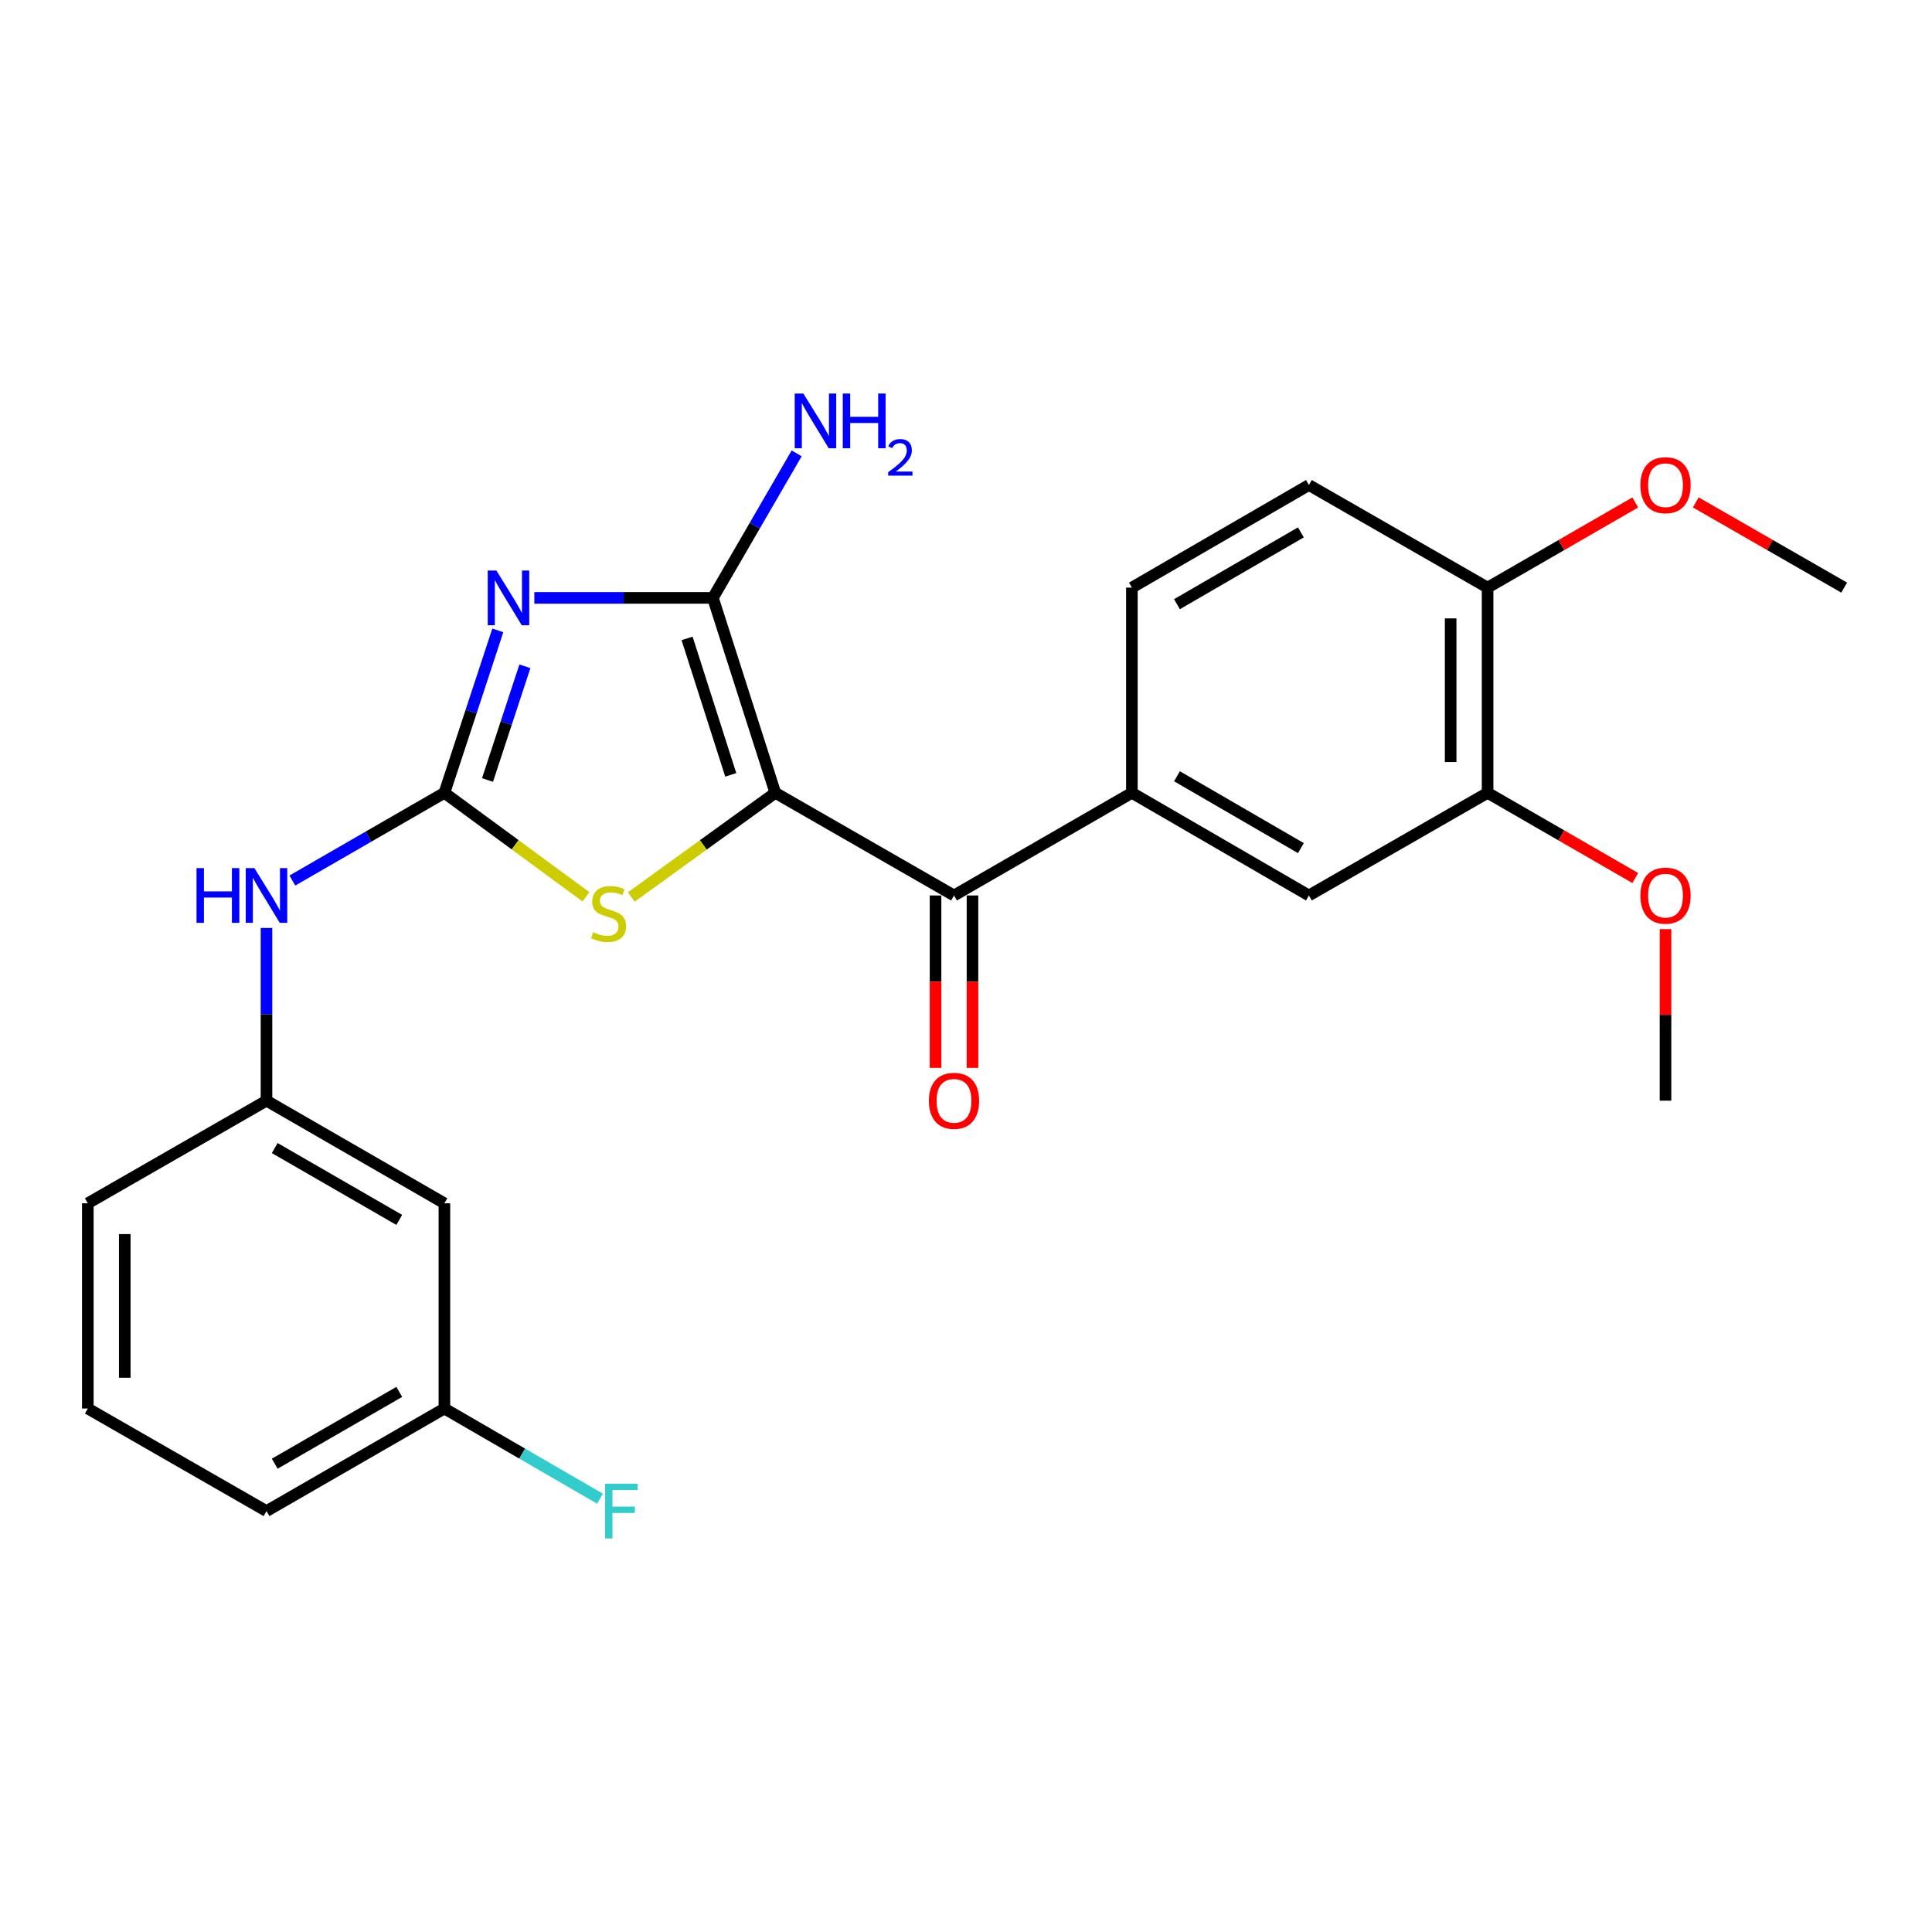 <?xml version='1.0' encoding='iso-8859-1'?>
<svg version='1.1' baseProfile='full'
              xmlns='http://www.w3.org/2000/svg'
                      xmlns:rdkit='http://www.rdkit.org/xml'
                      xmlns:xlink='http://www.w3.org/1999/xlink'
                  xml:space='preserve'
width='1000px' height='1000px' viewBox='0 0 1000 1000'>
<!-- END OF HEADER -->
<rect style='opacity:1.0;fill:#FFFFFF;stroke:none' width='1000' height='1000' x='0' y='0'> </rect>
<path class='bond-1' d='M 401.293,410.366 L 368.996,309.47' style='fill:none;fill-rule:evenodd;stroke:#000000;stroke-width:6px;stroke-linecap:butt;stroke-linejoin:miter;stroke-opacity:1' />
<path class='bond-1' d='M 378.236,401.061 L 355.628,330.434' style='fill:none;fill-rule:evenodd;stroke:#000000;stroke-width:6px;stroke-linecap:butt;stroke-linejoin:miter;stroke-opacity:1' />
<path class='bond-3' d='M 401.293,410.366 L 364.02,437.327' style='fill:none;fill-rule:evenodd;stroke:#000000;stroke-width:6px;stroke-linecap:butt;stroke-linejoin:miter;stroke-opacity:1' />
<path class='bond-3' d='M 364.02,437.327 L 326.748,464.288' style='fill:none;fill-rule:evenodd;stroke:#CCCC00;stroke-width:6px;stroke-linecap:butt;stroke-linejoin:miter;stroke-opacity:1' />
<path class='bond-4' d='M 401.293,410.366 L 493.796,463.496' style='fill:none;fill-rule:evenodd;stroke:#000000;stroke-width:6px;stroke-linecap:butt;stroke-linejoin:miter;stroke-opacity:1' />
<path class='bond-0' d='M 276.577,309.47 L 322.787,309.47' style='fill:none;fill-rule:evenodd;stroke:#0000FF;stroke-width:6px;stroke-linecap:butt;stroke-linejoin:miter;stroke-opacity:1' />
<path class='bond-0' d='M 322.787,309.47 L 368.996,309.47' style='fill:none;fill-rule:evenodd;stroke:#000000;stroke-width:6px;stroke-linecap:butt;stroke-linejoin:miter;stroke-opacity:1' />
<path class='bond-25' d='M 257.665,326.285 L 243.844,368.326' style='fill:none;fill-rule:evenodd;stroke:#0000FF;stroke-width:6px;stroke-linecap:butt;stroke-linejoin:miter;stroke-opacity:1' />
<path class='bond-25' d='M 243.844,368.326 L 230.024,410.366' style='fill:none;fill-rule:evenodd;stroke:#000000;stroke-width:6px;stroke-linecap:butt;stroke-linejoin:miter;stroke-opacity:1' />
<path class='bond-25' d='M 271.685,344.869 L 262.011,374.298' style='fill:none;fill-rule:evenodd;stroke:#0000FF;stroke-width:6px;stroke-linecap:butt;stroke-linejoin:miter;stroke-opacity:1' />
<path class='bond-25' d='M 262.011,374.298 L 252.337,403.726' style='fill:none;fill-rule:evenodd;stroke:#000000;stroke-width:6px;stroke-linecap:butt;stroke-linejoin:miter;stroke-opacity:1' />
<path class='bond-11' d='M 368.996,309.47 L 390.67,272.069' style='fill:none;fill-rule:evenodd;stroke:#000000;stroke-width:6px;stroke-linecap:butt;stroke-linejoin:miter;stroke-opacity:1' />
<path class='bond-11' d='M 390.67,272.069 L 412.344,234.667' style='fill:none;fill-rule:evenodd;stroke:#0000FF;stroke-width:6px;stroke-linecap:butt;stroke-linejoin:miter;stroke-opacity:1' />
<path class='bond-2' d='M 230.024,410.366 L 266.657,437.271' style='fill:none;fill-rule:evenodd;stroke:#000000;stroke-width:6px;stroke-linecap:butt;stroke-linejoin:miter;stroke-opacity:1' />
<path class='bond-2' d='M 266.657,437.271 L 303.289,464.176' style='fill:none;fill-rule:evenodd;stroke:#CCCC00;stroke-width:6px;stroke-linecap:butt;stroke-linejoin:miter;stroke-opacity:1' />
<path class='bond-6' d='M 230.024,410.366 L 190.679,433.066' style='fill:none;fill-rule:evenodd;stroke:#000000;stroke-width:6px;stroke-linecap:butt;stroke-linejoin:miter;stroke-opacity:1' />
<path class='bond-6' d='M 190.679,433.066 L 151.334,455.766' style='fill:none;fill-rule:evenodd;stroke:#0000FF;stroke-width:6px;stroke-linecap:butt;stroke-linejoin:miter;stroke-opacity:1' />
<path class='bond-5' d='M 493.796,463.496 L 585.863,410.366' style='fill:none;fill-rule:evenodd;stroke:#000000;stroke-width:6px;stroke-linecap:butt;stroke-linejoin:miter;stroke-opacity:1' />
<path class='bond-9' d='M 484.234,463.496 L 484.234,508.112' style='fill:none;fill-rule:evenodd;stroke:#000000;stroke-width:6px;stroke-linecap:butt;stroke-linejoin:miter;stroke-opacity:1' />
<path class='bond-9' d='M 484.234,508.112 L 484.234,552.729' style='fill:none;fill-rule:evenodd;stroke:#FF0000;stroke-width:6px;stroke-linecap:butt;stroke-linejoin:miter;stroke-opacity:1' />
<path class='bond-9' d='M 503.357,463.496 L 503.357,508.112' style='fill:none;fill-rule:evenodd;stroke:#000000;stroke-width:6px;stroke-linecap:butt;stroke-linejoin:miter;stroke-opacity:1' />
<path class='bond-9' d='M 503.357,508.112 L 503.357,552.729' style='fill:none;fill-rule:evenodd;stroke:#FF0000;stroke-width:6px;stroke-linecap:butt;stroke-linejoin:miter;stroke-opacity:1' />
<path class='bond-7' d='M 585.863,410.366 L 677.484,463.496' style='fill:none;fill-rule:evenodd;stroke:#000000;stroke-width:6px;stroke-linecap:butt;stroke-linejoin:miter;stroke-opacity:1' />
<path class='bond-7' d='M 609.199,401.792 L 673.334,438.984' style='fill:none;fill-rule:evenodd;stroke:#000000;stroke-width:6px;stroke-linecap:butt;stroke-linejoin:miter;stroke-opacity:1' />
<path class='bond-13' d='M 585.863,410.366 L 585.863,304.148' style='fill:none;fill-rule:evenodd;stroke:#000000;stroke-width:6px;stroke-linecap:butt;stroke-linejoin:miter;stroke-opacity:1' />
<path class='bond-12' d='M 137.936,480.311 L 137.936,525.008' style='fill:none;fill-rule:evenodd;stroke:#0000FF;stroke-width:6px;stroke-linecap:butt;stroke-linejoin:miter;stroke-opacity:1' />
<path class='bond-12' d='M 137.936,525.008 L 137.936,569.704' style='fill:none;fill-rule:evenodd;stroke:#000000;stroke-width:6px;stroke-linecap:butt;stroke-linejoin:miter;stroke-opacity:1' />
<path class='bond-8' d='M 677.484,463.496 L 769.976,410.366' style='fill:none;fill-rule:evenodd;stroke:#000000;stroke-width:6px;stroke-linecap:butt;stroke-linejoin:miter;stroke-opacity:1' />
<path class='bond-17' d='M 769.976,410.366 L 808.191,432.414' style='fill:none;fill-rule:evenodd;stroke:#000000;stroke-width:6px;stroke-linecap:butt;stroke-linejoin:miter;stroke-opacity:1' />
<path class='bond-17' d='M 808.191,432.414 L 846.406,454.462' style='fill:none;fill-rule:evenodd;stroke:#FF0000;stroke-width:6px;stroke-linecap:butt;stroke-linejoin:miter;stroke-opacity:1' />
<path class='bond-26' d='M 769.976,410.366 L 769.976,304.148' style='fill:none;fill-rule:evenodd;stroke:#000000;stroke-width:6px;stroke-linecap:butt;stroke-linejoin:miter;stroke-opacity:1' />
<path class='bond-26' d='M 750.853,394.433 L 750.853,320.08' style='fill:none;fill-rule:evenodd;stroke:#000000;stroke-width:6px;stroke-linecap:butt;stroke-linejoin:miter;stroke-opacity:1' />
<path class='bond-10' d='M 769.976,304.148 L 677.484,251.049' style='fill:none;fill-rule:evenodd;stroke:#000000;stroke-width:6px;stroke-linecap:butt;stroke-linejoin:miter;stroke-opacity:1' />
<path class='bond-19' d='M 769.976,304.148 L 808.191,282.112' style='fill:none;fill-rule:evenodd;stroke:#000000;stroke-width:6px;stroke-linecap:butt;stroke-linejoin:miter;stroke-opacity:1' />
<path class='bond-19' d='M 808.191,282.112 L 846.407,260.077' style='fill:none;fill-rule:evenodd;stroke:#FF0000;stroke-width:6px;stroke-linecap:butt;stroke-linejoin:miter;stroke-opacity:1' />
<path class='bond-14' d='M 137.936,569.704 L 230.024,622.823' style='fill:none;fill-rule:evenodd;stroke:#000000;stroke-width:6px;stroke-linecap:butt;stroke-linejoin:miter;stroke-opacity:1' />
<path class='bond-14' d='M 142.194,594.236 L 206.656,631.42' style='fill:none;fill-rule:evenodd;stroke:#000000;stroke-width:6px;stroke-linecap:butt;stroke-linejoin:miter;stroke-opacity:1' />
<path class='bond-21' d='M 137.936,569.704 L 45.455,622.823' style='fill:none;fill-rule:evenodd;stroke:#000000;stroke-width:6px;stroke-linecap:butt;stroke-linejoin:miter;stroke-opacity:1' />
<path class='bond-15' d='M 585.863,304.148 L 677.484,251.049' style='fill:none;fill-rule:evenodd;stroke:#000000;stroke-width:6px;stroke-linecap:butt;stroke-linejoin:miter;stroke-opacity:1' />
<path class='bond-15' d='M 609.195,312.728 L 673.329,275.559' style='fill:none;fill-rule:evenodd;stroke:#000000;stroke-width:6px;stroke-linecap:butt;stroke-linejoin:miter;stroke-opacity:1' />
<path class='bond-16' d='M 230.024,622.823 L 230.024,729.052' style='fill:none;fill-rule:evenodd;stroke:#000000;stroke-width:6px;stroke-linecap:butt;stroke-linejoin:miter;stroke-opacity:1' />
<path class='bond-18' d='M 230.024,729.052 L 270.296,752.39' style='fill:none;fill-rule:evenodd;stroke:#000000;stroke-width:6px;stroke-linecap:butt;stroke-linejoin:miter;stroke-opacity:1' />
<path class='bond-18' d='M 270.296,752.39 L 310.568,775.727' style='fill:none;fill-rule:evenodd;stroke:#33CCCC;stroke-width:6px;stroke-linecap:butt;stroke-linejoin:miter;stroke-opacity:1' />
<path class='bond-27' d='M 230.024,729.052 L 137.936,782.14' style='fill:none;fill-rule:evenodd;stroke:#000000;stroke-width:6px;stroke-linecap:butt;stroke-linejoin:miter;stroke-opacity:1' />
<path class='bond-27' d='M 206.66,720.448 L 142.198,757.61' style='fill:none;fill-rule:evenodd;stroke:#000000;stroke-width:6px;stroke-linecap:butt;stroke-linejoin:miter;stroke-opacity:1' />
<path class='bond-23' d='M 862.064,480.911 L 862.064,525.308' style='fill:none;fill-rule:evenodd;stroke:#FF0000;stroke-width:6px;stroke-linecap:butt;stroke-linejoin:miter;stroke-opacity:1' />
<path class='bond-23' d='M 862.064,525.308 L 862.064,569.704' style='fill:none;fill-rule:evenodd;stroke:#000000;stroke-width:6px;stroke-linecap:butt;stroke-linejoin:miter;stroke-opacity:1' />
<path class='bond-24' d='M 877.73,260.044 L 916.138,282.096' style='fill:none;fill-rule:evenodd;stroke:#FF0000;stroke-width:6px;stroke-linecap:butt;stroke-linejoin:miter;stroke-opacity:1' />
<path class='bond-24' d='M 916.138,282.096 L 954.545,304.148' style='fill:none;fill-rule:evenodd;stroke:#000000;stroke-width:6px;stroke-linecap:butt;stroke-linejoin:miter;stroke-opacity:1' />
<path class='bond-20' d='M 45.455,729.052 L 45.455,622.823' style='fill:none;fill-rule:evenodd;stroke:#000000;stroke-width:6px;stroke-linecap:butt;stroke-linejoin:miter;stroke-opacity:1' />
<path class='bond-20' d='M 64.578,713.118 L 64.578,638.758' style='fill:none;fill-rule:evenodd;stroke:#000000;stroke-width:6px;stroke-linecap:butt;stroke-linejoin:miter;stroke-opacity:1' />
<path class='bond-22' d='M 45.455,729.052 L 137.936,782.14' style='fill:none;fill-rule:evenodd;stroke:#000000;stroke-width:6px;stroke-linecap:butt;stroke-linejoin:miter;stroke-opacity:1' />
<path  class='atom-1' d='M 256.932 295.31
L 266.212 310.31
Q 267.132 311.79, 268.612 314.47
Q 270.092 317.15, 270.172 317.31
L 270.172 295.31
L 273.932 295.31
L 273.932 323.63
L 270.052 323.63
L 260.092 307.23
Q 258.932 305.31, 257.692 303.11
Q 256.492 300.91, 256.132 300.23
L 256.132 323.63
L 252.452 323.63
L 252.452 295.31
L 256.932 295.31
' fill='#0000FF'/>
<path  class='atom-4' d='M 307.005 482.501
Q 307.325 482.621, 308.645 483.181
Q 309.965 483.741, 311.405 484.101
Q 312.885 484.421, 314.325 484.421
Q 317.005 484.421, 318.565 483.141
Q 320.125 481.821, 320.125 479.541
Q 320.125 477.981, 319.325 477.021
Q 318.565 476.061, 317.365 475.541
Q 316.165 475.021, 314.165 474.421
Q 311.645 473.661, 310.125 472.941
Q 308.645 472.221, 307.565 470.701
Q 306.525 469.181, 306.525 466.621
Q 306.525 463.061, 308.925 460.861
Q 311.365 458.661, 316.165 458.661
Q 319.445 458.661, 323.165 460.221
L 322.245 463.301
Q 318.845 461.901, 316.285 461.901
Q 313.525 461.901, 312.005 463.061
Q 310.485 464.181, 310.525 466.141
Q 310.525 467.661, 311.285 468.581
Q 312.085 469.501, 313.205 470.021
Q 314.365 470.541, 316.285 471.141
Q 318.845 471.941, 320.365 472.741
Q 321.885 473.541, 322.965 475.181
Q 324.085 476.781, 324.085 479.541
Q 324.085 483.461, 321.445 485.581
Q 318.845 487.661, 314.485 487.661
Q 311.965 487.661, 310.045 487.101
Q 308.165 486.581, 305.925 485.661
L 307.005 482.501
' fill='#CCCC00'/>
<path  class='atom-7' d='M 101.716 449.336
L 105.556 449.336
L 105.556 461.376
L 120.036 461.376
L 120.036 449.336
L 123.876 449.336
L 123.876 477.656
L 120.036 477.656
L 120.036 464.576
L 105.556 464.576
L 105.556 477.656
L 101.716 477.656
L 101.716 449.336
' fill='#0000FF'/>
<path  class='atom-7' d='M 131.676 449.336
L 140.956 464.336
Q 141.876 465.816, 143.356 468.496
Q 144.836 471.176, 144.916 471.336
L 144.916 449.336
L 148.676 449.336
L 148.676 477.656
L 144.796 477.656
L 134.836 461.256
Q 133.676 459.336, 132.436 457.136
Q 131.236 454.936, 130.876 454.256
L 130.876 477.656
L 127.196 477.656
L 127.196 449.336
L 131.676 449.336
' fill='#0000FF'/>
<path  class='atom-10' d='M 480.796 569.784
Q 480.796 562.984, 484.156 559.184
Q 487.516 555.384, 493.796 555.384
Q 500.076 555.384, 503.436 559.184
Q 506.796 562.984, 506.796 569.784
Q 506.796 576.664, 503.396 580.584
Q 499.996 584.464, 493.796 584.464
Q 487.556 584.464, 484.156 580.584
Q 480.796 576.704, 480.796 569.784
M 493.796 581.264
Q 498.116 581.264, 500.436 578.384
Q 502.796 575.464, 502.796 569.784
Q 502.796 564.224, 500.436 561.424
Q 498.116 558.584, 493.796 558.584
Q 489.476 558.584, 487.116 561.384
Q 484.796 564.184, 484.796 569.784
Q 484.796 575.504, 487.116 578.384
Q 489.476 581.264, 493.796 581.264
' fill='#FF0000'/>
<path  class='atom-12' d='M 415.824 203.7
L 425.104 218.7
Q 426.024 220.18, 427.504 222.86
Q 428.984 225.54, 429.064 225.7
L 429.064 203.7
L 432.824 203.7
L 432.824 232.02
L 428.944 232.02
L 418.984 215.62
Q 417.824 213.7, 416.584 211.5
Q 415.384 209.3, 415.024 208.62
L 415.024 232.02
L 411.344 232.02
L 411.344 203.7
L 415.824 203.7
' fill='#0000FF'/>
<path  class='atom-12' d='M 436.224 203.7
L 440.064 203.7
L 440.064 215.74
L 454.544 215.74
L 454.544 203.7
L 458.384 203.7
L 458.384 232.02
L 454.544 232.02
L 454.544 218.94
L 440.064 218.94
L 440.064 232.02
L 436.224 232.02
L 436.224 203.7
' fill='#0000FF'/>
<path  class='atom-12' d='M 459.757 231.026
Q 460.443 229.258, 462.08 228.281
Q 463.717 227.278, 465.987 227.278
Q 468.812 227.278, 470.396 228.809
Q 471.98 230.34, 471.98 233.059
Q 471.98 235.831, 469.921 238.418
Q 467.888 241.006, 463.664 244.068
L 472.297 244.068
L 472.297 246.18
L 459.704 246.18
L 459.704 244.411
Q 463.189 241.93, 465.248 240.082
Q 467.334 238.234, 468.337 236.57
Q 469.34 234.907, 469.34 233.191
Q 469.34 231.396, 468.442 230.393
Q 467.545 229.39, 465.987 229.39
Q 464.482 229.39, 463.479 229.997
Q 462.476 230.604, 461.763 231.95
L 459.757 231.026
' fill='#0000FF'/>
<path  class='atom-18' d='M 849.064 463.576
Q 849.064 456.776, 852.424 452.976
Q 855.784 449.176, 862.064 449.176
Q 868.344 449.176, 871.704 452.976
Q 875.064 456.776, 875.064 463.576
Q 875.064 470.456, 871.664 474.376
Q 868.264 478.256, 862.064 478.256
Q 855.824 478.256, 852.424 474.376
Q 849.064 470.496, 849.064 463.576
M 862.064 475.056
Q 866.384 475.056, 868.704 472.176
Q 871.064 469.256, 871.064 463.576
Q 871.064 458.016, 868.704 455.216
Q 866.384 452.376, 862.064 452.376
Q 857.744 452.376, 855.384 455.176
Q 853.064 457.976, 853.064 463.576
Q 853.064 469.296, 855.384 472.176
Q 857.744 475.056, 862.064 475.056
' fill='#FF0000'/>
<path  class='atom-19' d='M 313.215 767.98
L 330.055 767.98
L 330.055 771.22
L 317.015 771.22
L 317.015 779.82
L 328.615 779.82
L 328.615 783.1
L 317.015 783.1
L 317.015 796.3
L 313.215 796.3
L 313.215 767.98
' fill='#33CCCC'/>
<path  class='atom-20' d='M 849.064 251.129
Q 849.064 244.329, 852.424 240.529
Q 855.784 236.729, 862.064 236.729
Q 868.344 236.729, 871.704 240.529
Q 875.064 244.329, 875.064 251.129
Q 875.064 258.009, 871.664 261.929
Q 868.264 265.809, 862.064 265.809
Q 855.824 265.809, 852.424 261.929
Q 849.064 258.049, 849.064 251.129
M 862.064 262.609
Q 866.384 262.609, 868.704 259.729
Q 871.064 256.809, 871.064 251.129
Q 871.064 245.569, 868.704 242.769
Q 866.384 239.929, 862.064 239.929
Q 857.744 239.929, 855.384 242.729
Q 853.064 245.529, 853.064 251.129
Q 853.064 256.849, 855.384 259.729
Q 857.744 262.609, 862.064 262.609
' fill='#FF0000'/>
</svg>
